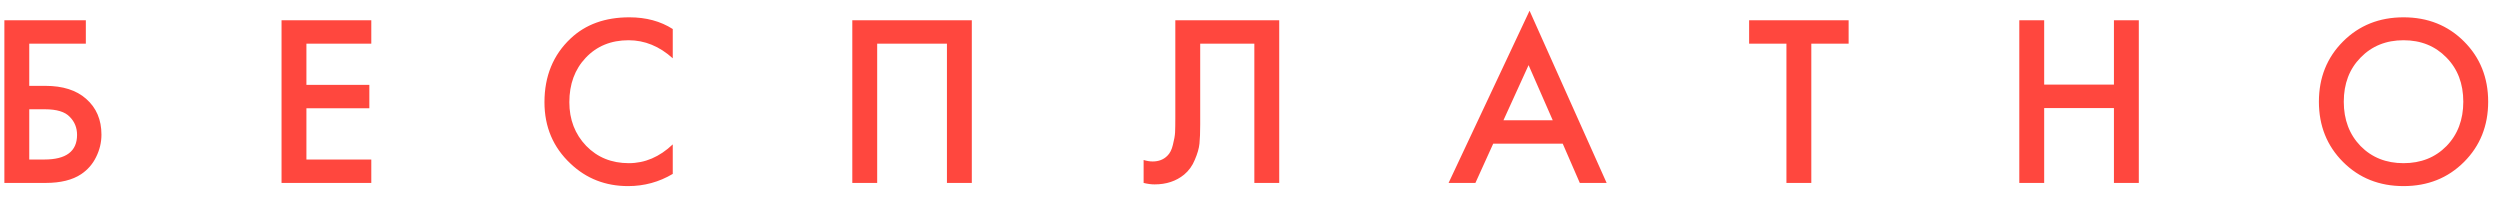 <?xml version="1.0" encoding="UTF-8"?> <svg xmlns="http://www.w3.org/2000/svg" width="164" height="13" viewBox="0 0 164 13" fill="none"><path d="M0.287 12V1.328H5.631V2.864H1.919V5.632H2.975C4.116 5.632 5.007 5.915 5.647 6.48C6.319 7.067 6.655 7.851 6.655 8.832C6.655 9.344 6.538 9.835 6.303 10.304C6.079 10.763 5.754 11.136 5.327 11.424C4.751 11.808 3.972 12 2.991 12H0.287ZM1.919 7.168V10.464H2.911C4.34 10.464 5.055 9.925 5.055 8.848C5.055 8.379 4.895 7.984 4.575 7.664C4.266 7.333 3.722 7.168 2.943 7.168H1.919ZM24.357 1.328V2.864H20.101V5.568H24.229V7.104H20.101V10.464H24.357V12H18.469V1.328H24.357ZM44.133 1.904V3.824C43.258 3.035 42.293 2.64 41.237 2.64C40.085 2.64 39.146 3.024 38.421 3.792C37.706 4.549 37.349 5.52 37.349 6.704C37.349 7.845 37.717 8.8 38.453 9.568C39.189 10.325 40.122 10.704 41.253 10.704C42.309 10.704 43.269 10.293 44.133 9.472V11.408C43.237 11.941 42.261 12.208 41.205 12.208C39.722 12.208 38.463 11.717 37.429 10.736C36.287 9.669 35.717 8.325 35.717 6.704C35.717 4.997 36.287 3.605 37.429 2.528C38.41 1.6 39.695 1.136 41.285 1.136C42.383 1.136 43.333 1.392 44.133 1.904ZM55.911 1.328H63.751V12H62.119V2.864H57.543V12H55.911V1.328ZM77.101 1.328H83.917V12H82.285V2.864H78.733V8.176C78.733 8.688 78.717 9.104 78.685 9.424C78.653 9.733 78.552 10.085 78.381 10.48C78.221 10.875 77.986 11.2 77.677 11.456C77.154 11.883 76.509 12.096 75.741 12.096C75.517 12.096 75.277 12.064 75.021 12V10.496C75.234 10.56 75.431 10.592 75.613 10.592C76.007 10.592 76.328 10.469 76.573 10.224C76.743 10.064 76.866 9.824 76.941 9.504C77.026 9.173 77.074 8.901 77.085 8.688C77.096 8.475 77.101 8.144 77.101 7.696V1.328ZM103.635 12L102.515 9.424H97.955L96.787 12H95.027L100.339 0.704L105.395 12H103.635ZM98.627 7.888H101.859L100.275 4.272L98.627 7.888ZM121.27 2.864H118.822V12H117.19V2.864H114.742V1.328H121.27V2.864ZM134.098 1.328V5.552H138.674V1.328H140.306V12H138.674V7.088H134.098V12H132.466V1.328H134.098ZM153.704 2.72C154.76 1.664 156.083 1.136 157.672 1.136C159.262 1.136 160.584 1.664 161.64 2.72C162.696 3.776 163.224 5.093 163.224 6.672C163.224 8.251 162.696 9.568 161.64 10.624C160.584 11.68 159.262 12.208 157.672 12.208C156.083 12.208 154.76 11.68 153.704 10.624C152.648 9.568 152.12 8.251 152.12 6.672C152.12 5.093 152.648 3.776 153.704 2.72ZM154.856 9.584C155.592 10.331 156.531 10.704 157.672 10.704C158.814 10.704 159.752 10.331 160.488 9.584C161.224 8.827 161.592 7.856 161.592 6.672C161.592 5.488 161.224 4.523 160.488 3.776C159.752 3.019 158.814 2.64 157.672 2.64C156.531 2.64 155.592 3.019 154.856 3.776C154.12 4.523 153.752 5.488 153.752 6.672C153.752 7.856 154.12 8.827 154.856 9.584Z" fill="#FF473E"></path></svg> 